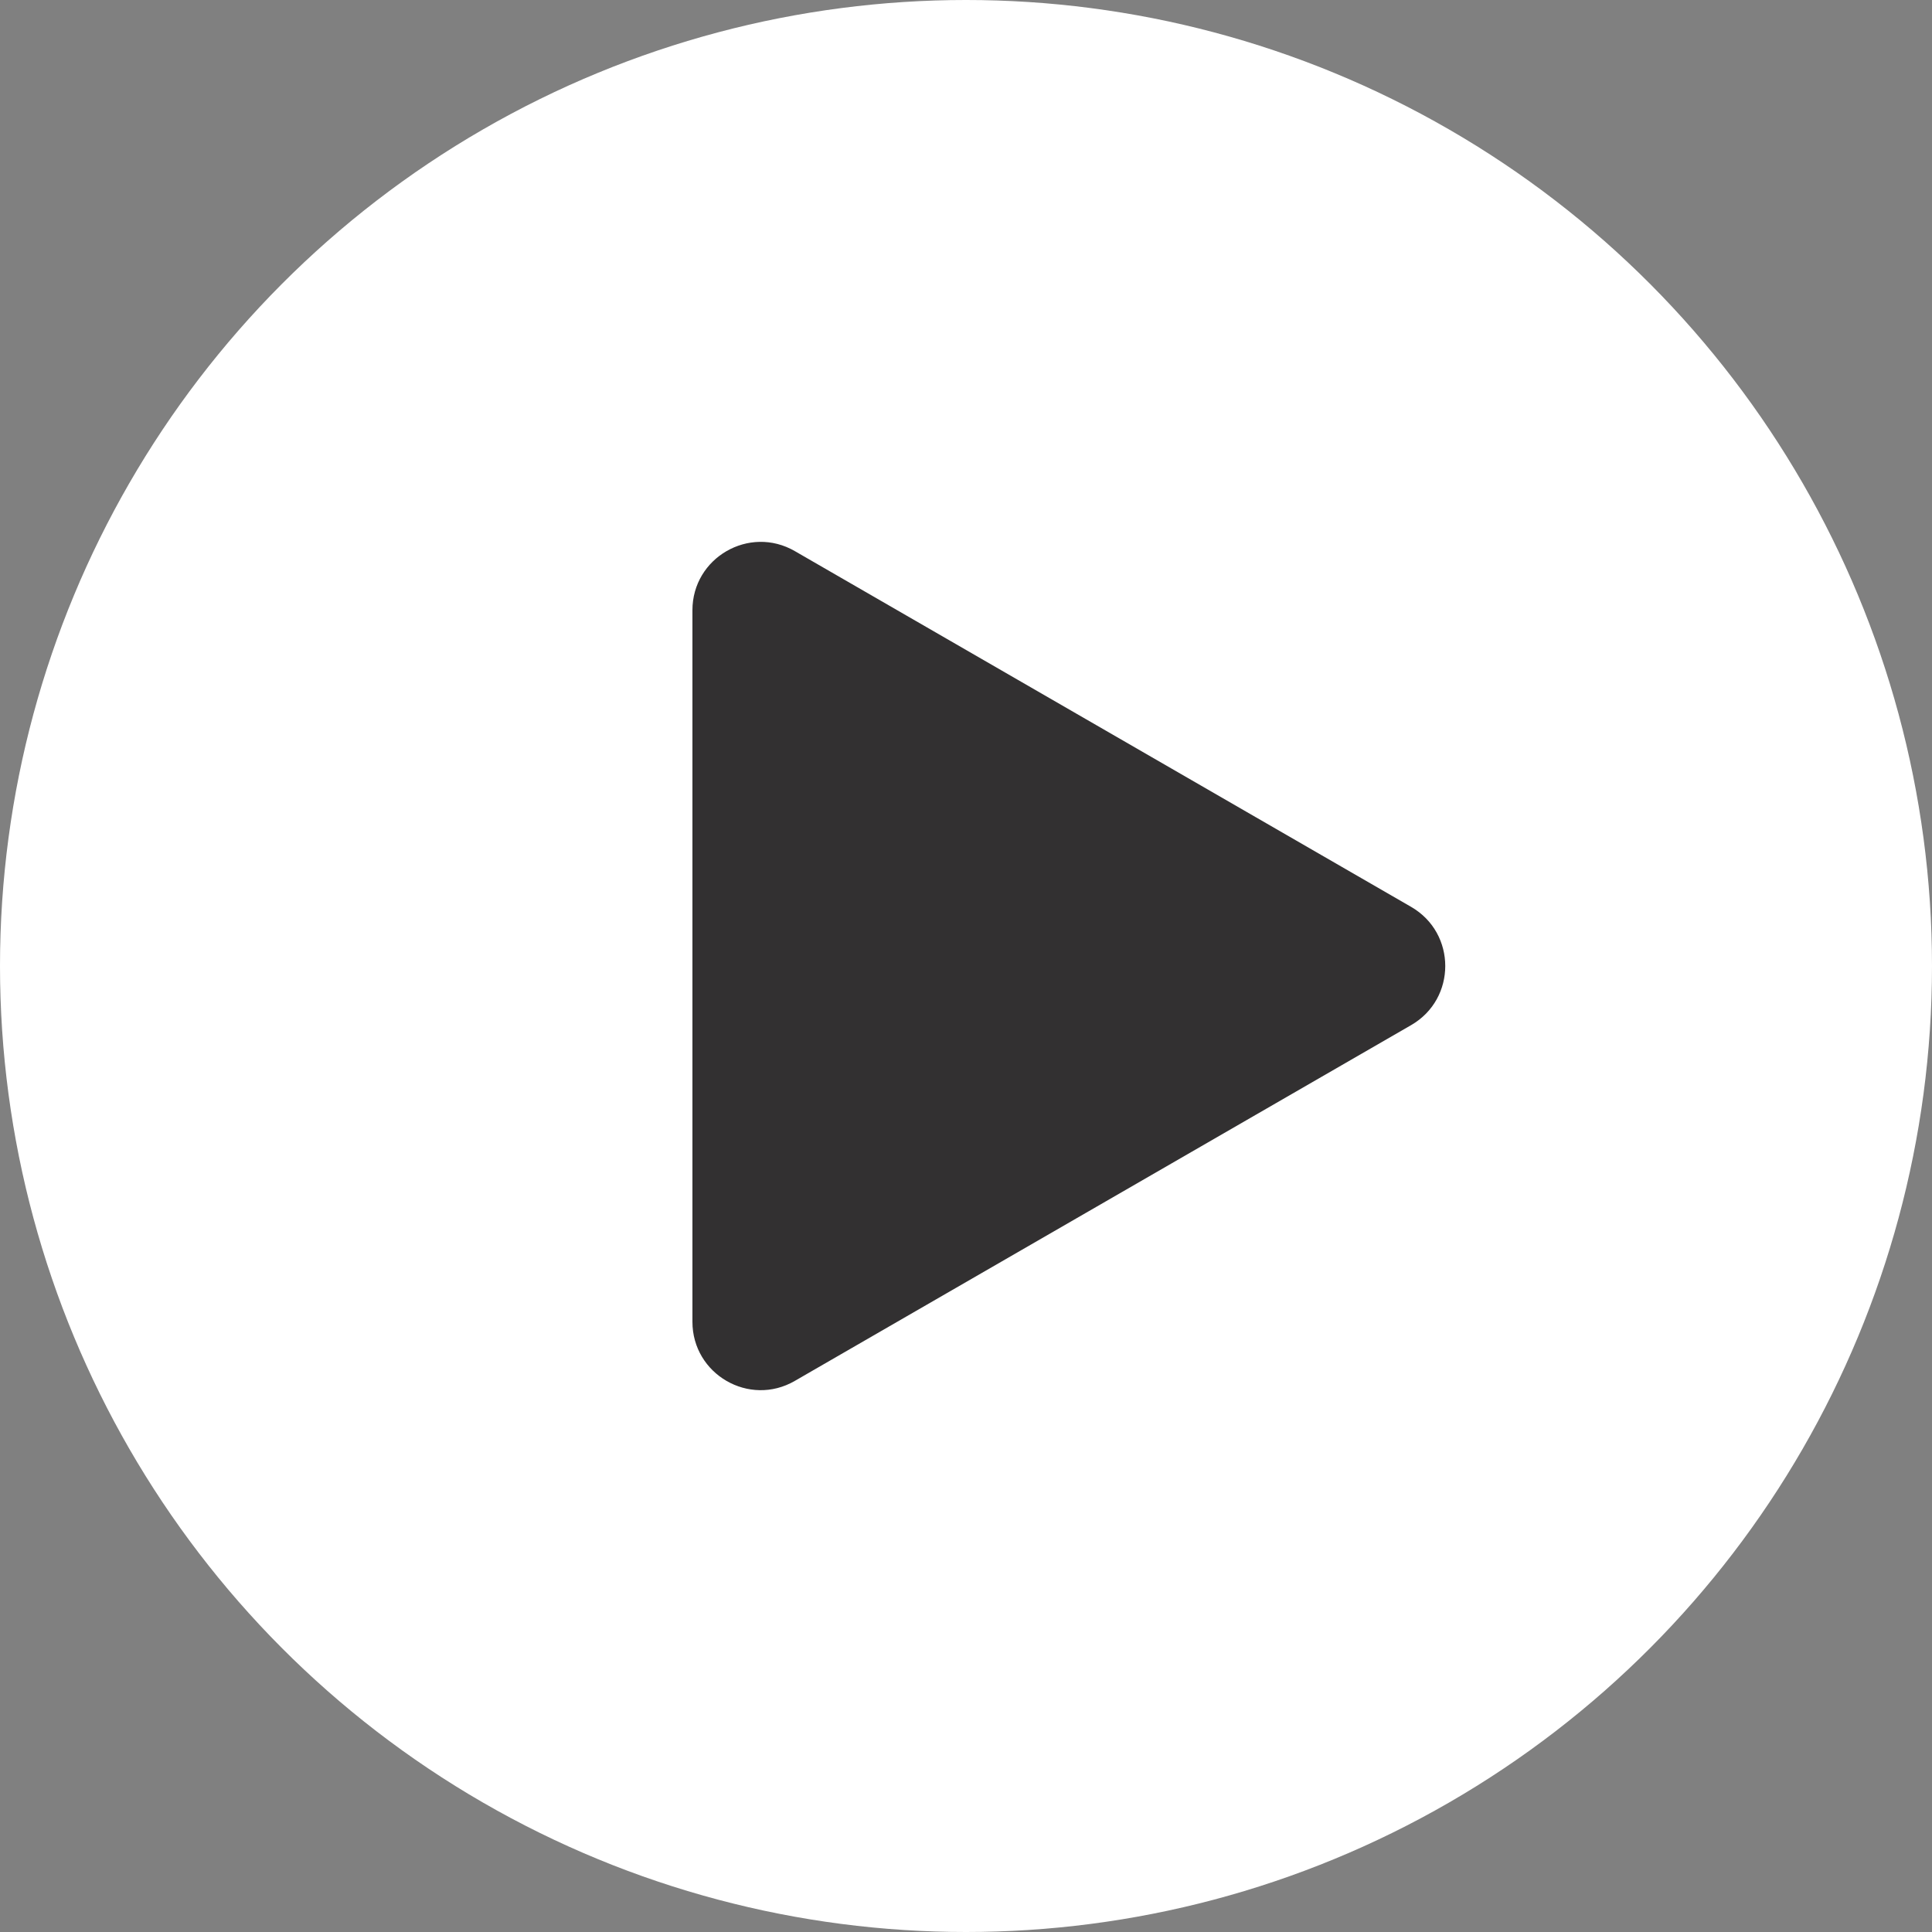 <svg width="20" height="20" viewBox="0 0 20 20" fill="none" xmlns="http://www.w3.org/2000/svg">
<rect x="0" y="0" width="20" height="20" fill="#808080" stroke="none"/>
<circle cx="10" cy="10" r="10" fill="white"/>
<path d="M14.608 9.388C15.079 9.66 15.079 10.34 14.608 10.612L8.228 14.295C7.757 14.568 7.168 14.227 7.168 13.683L7.168 6.317C7.168 5.773 7.757 5.433 8.228 5.705L14.608 9.388Z" fill="#323031"/>
</svg>
